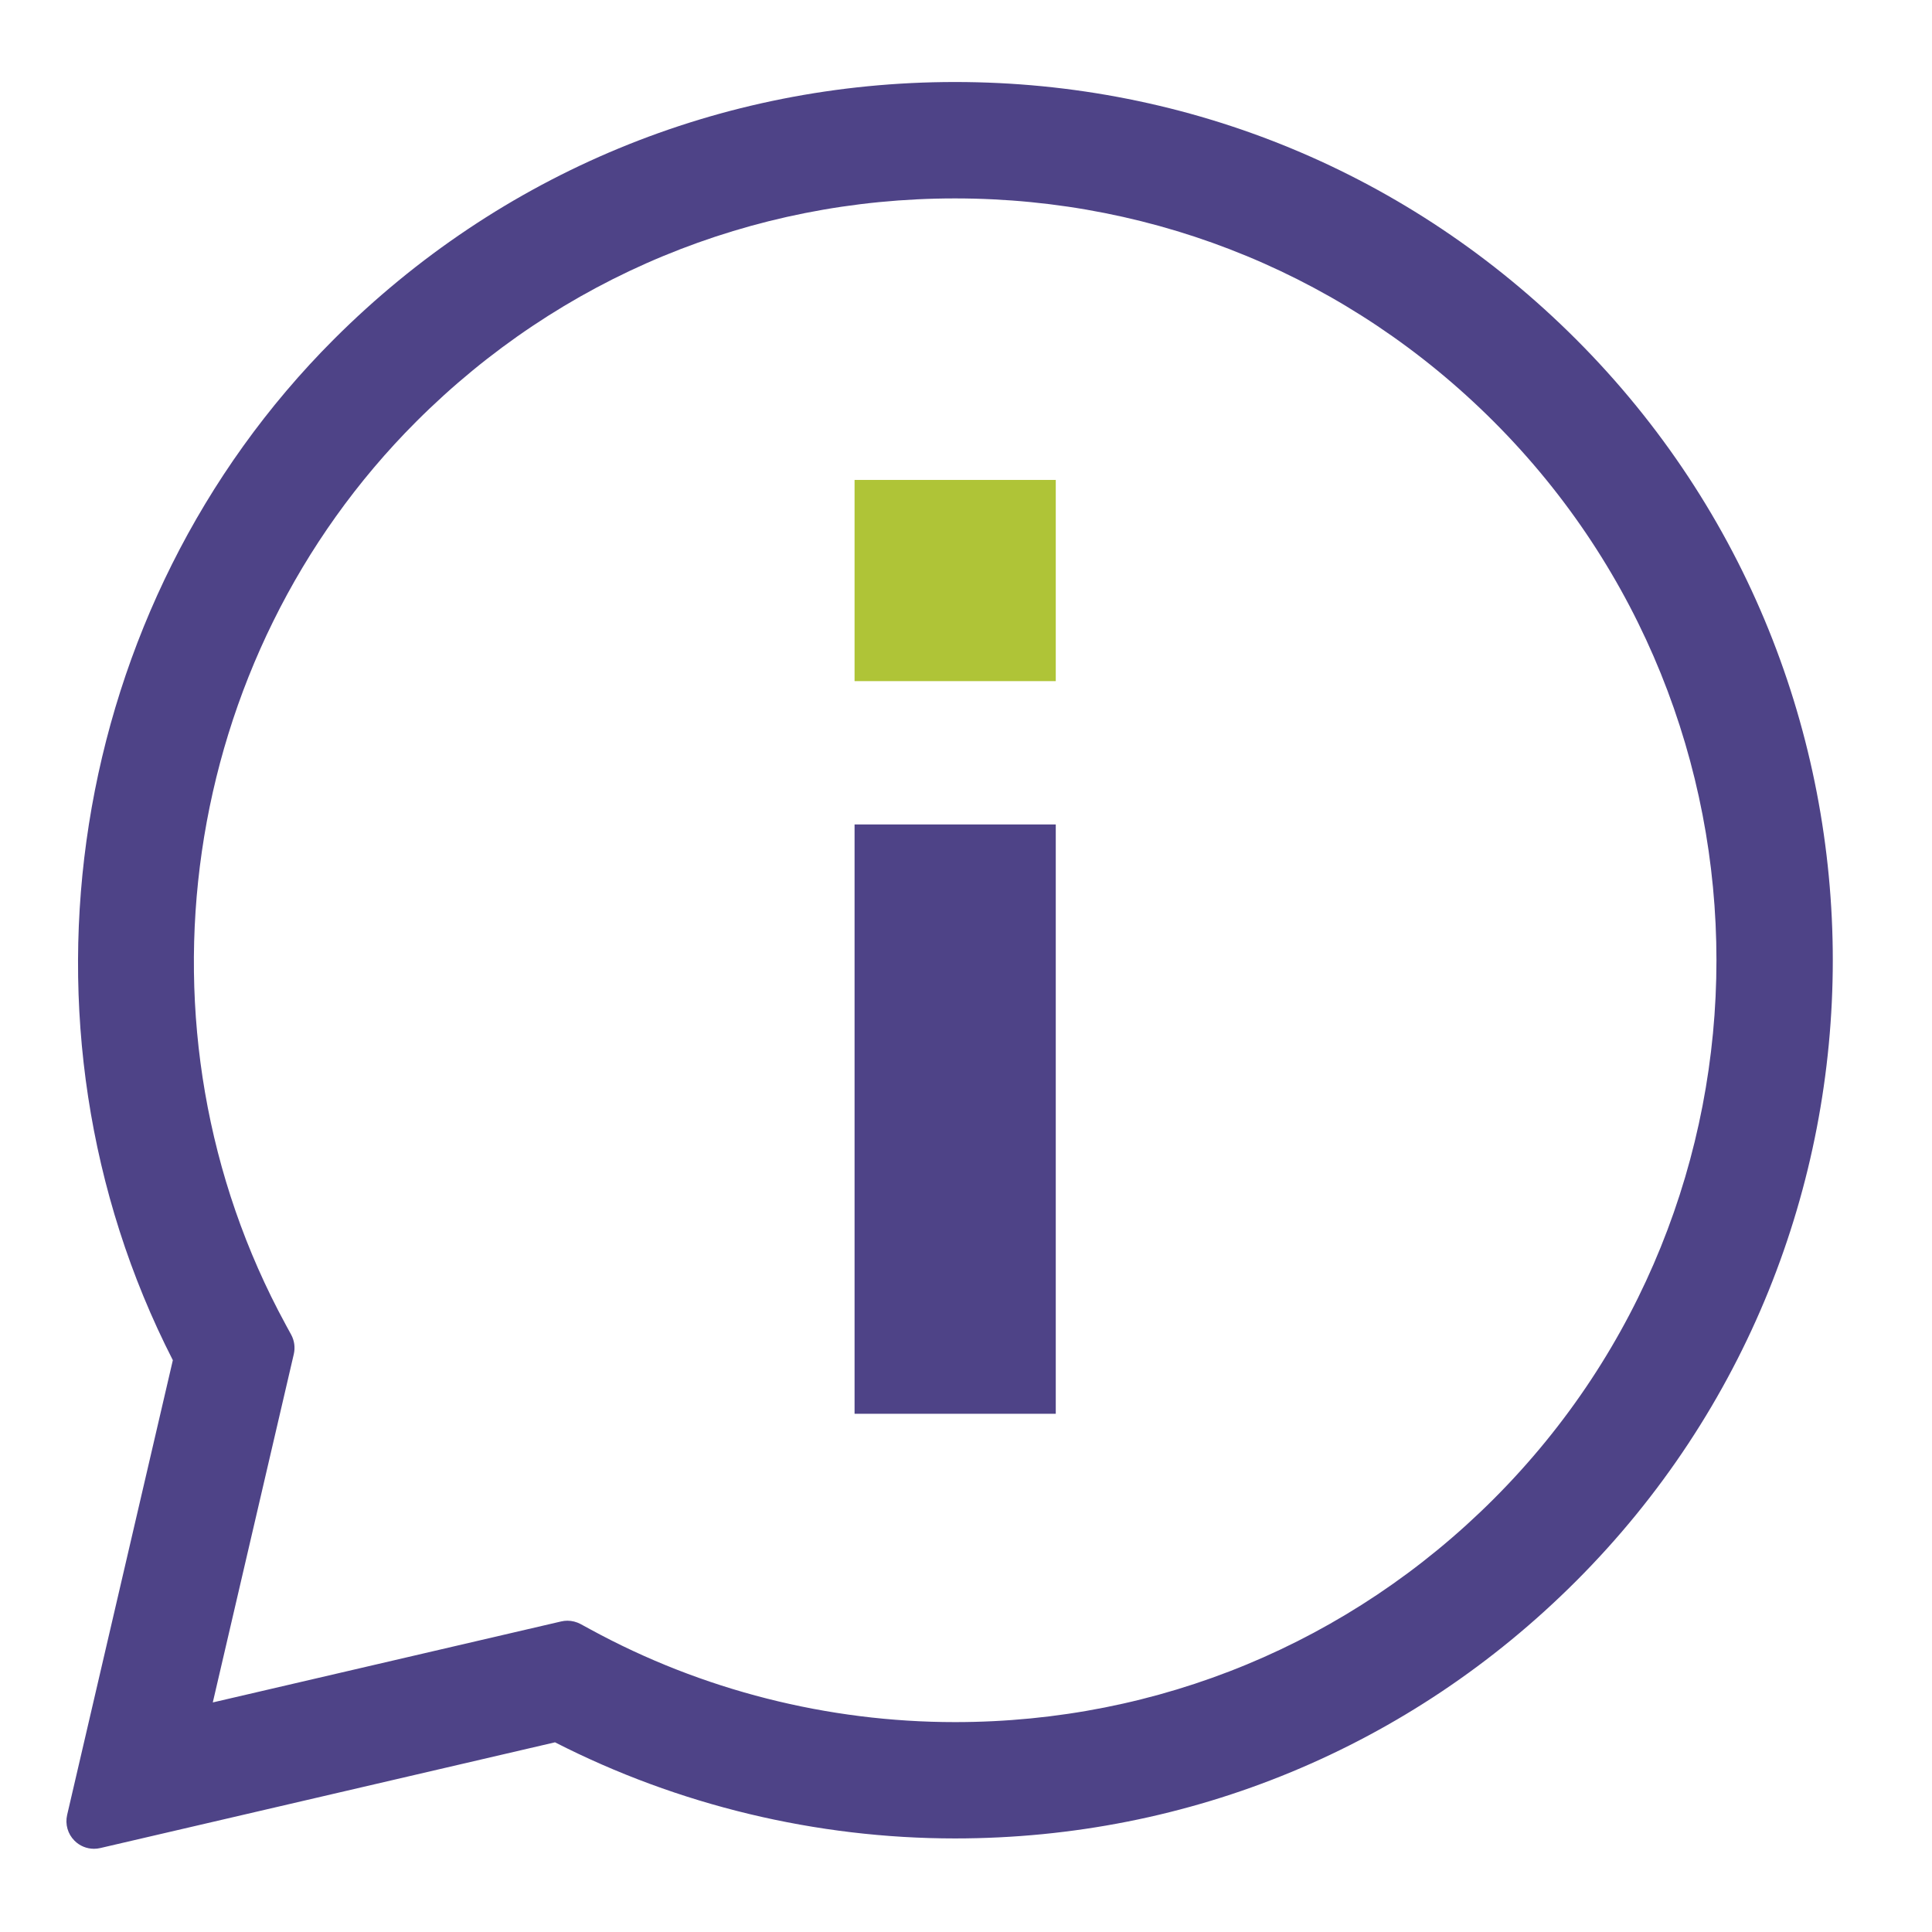 <?xml version="1.0" encoding="utf-8"?>
<!-- Generator: Adobe Illustrator 24.1.2, SVG Export Plug-In . SVG Version: 6.00 Build 0)  -->
<svg version="1.1" xmlns="http://www.w3.org/2000/svg" xmlns:xlink="http://www.w3.org/1999/xlink" x="0px" y="0px"
	 viewBox="0 0 56 56" enable-background="new 0 0 56 56" xml:space="preserve">
<g id="info">
	<g>
		<rect x="24.77" y="13.911" fill="#AFC437" width="5.832" height="5.832"/>
		<rect x="24.77" y="23.897" fill="#4E4387" width="5.832" height="17.082"/>
		<path fill="#4E4387" d="M45.681,9.833c-4.808-4.808-11.2-7.456-18-7.456S14.487,5.026,9.679,9.833
			c-7.74,7.741-9.64,19.868-4.669,29.593L1.946,52.607c-0.062,0.27,0.018,0.552,0.214,0.747c0.151,0.152,0.355,0.234,0.565,0.234
			c0.061,0,0.121-0.007,0.181-0.021l13.181-3.065c3.568,1.824,7.57,2.786,11.595,2.786c6.799,0,13.19-2.647,17.998-7.455
			C55.606,35.909,55.606,19.759,45.681,9.833z M8.516,39.25c0.044-0.191,0.017-0.392-0.076-0.563L8.278,38.39c0,0,0,0,0-0.001
			c-4.646-8.532-3.089-19.293,3.787-26.169c4.171-4.171,9.717-6.469,15.615-6.469c5.899,0,11.444,2.297,15.616,6.468
			c8.609,8.61,8.608,22.62-0.001,31.23c-4.171,4.17-9.715,6.467-15.613,6.467c-3.688,0-7.339-0.927-10.557-2.681l-0.296-0.161
			c-0.118-0.063-0.25-0.097-0.382-0.097c-0.061,0-0.122,0.007-0.181,0.021L6.168,49.346L8.516,39.25z"/>
	</g>
</g>
<g id="mediation" display="none">
	<g display="inline">
		<path fill="#4E4387" d="M11.657,31.279c-0.136-0.068-0.279-0.12-0.413-0.192l-0.188-0.103c-0.075-0.041-0.159-0.062-0.243-0.062
			c-0.039,0-0.077,0.004-0.115,0.013l-6.425,1.495l1.494-6.426c0.028-0.122,0.011-0.25-0.049-0.359l-0.103-0.188
			c-2.956-5.43-1.965-12.278,2.41-16.653c2.655-2.654,6.184-4.116,9.938-4.116s7.283,1.461,9.937,4.116
			c0.722,0.722,1.343,1.507,1.875,2.333c0.783-0.112,1.574-0.184,2.375-0.209c-0.728-1.32-1.638-2.548-2.732-3.642
			c-3.06-3.06-7.128-4.745-11.455-4.745S9.565,4.225,6.506,7.285C1.58,12.211,0.372,19.929,3.535,26.117l-1.951,8.389
			c-0.04,0.171,0.012,0.351,0.136,0.476c0.097,0.097,0.227,0.148,0.36,0.148c0.039,0,0.077-0.004,0.115-0.013l8.388-1.951
			c0.363,0.185,0.734,0.351,1.11,0.509c-0.038-0.524-0.077-1.047-0.077-1.578C11.617,31.822,11.646,31.552,11.657,31.279z"/>
		<path fill="#4E4387" d="M51.741,41.712c1.506-2.962,2.3-6.28,2.3-9.617c0-5.666-2.206-10.992-6.213-14.997
			c-4-4-9.326-6.204-14.999-6.204c-0.229,0-0.453,0.026-0.681,0.033c0.538,0.975,0.978,1.999,1.303,3.064
			c4.437,0.151,8.83,1.897,12.209,5.276c3.426,3.427,5.313,7.983,5.313,12.829c0,3.03-0.762,6.029-2.201,8.674l-0.134,0.245
			c-0.094,0.172-0.121,0.373-0.077,0.564l1.894,8.143l-8.144-1.894c-0.193-0.044-0.393-0.017-0.564,0.077l-0.245,0.134
			c-7.01,3.816-15.853,2.537-21.501-3.111c-2.819-2.82-4.576-6.409-5.117-10.289c-1.093-0.211-2.162-0.535-3.188-0.964
			c0.371,5.07,2.505,9.79,6.136,13.422c6.438,6.438,16.519,8.028,24.613,3.913l10.864,2.526c0.061,0.014,0.121,0.021,0.182,0.021
			c0.21,0,0.414-0.082,0.565-0.234c0.195-0.195,0.276-0.478,0.214-0.747L51.741,41.712z"/>
		<path fill="#4E4387" d="M19.999,19.267c3.12-3.12,7.102-4.859,11.187-5.227c-0.356-1.007-0.821-1.984-1.413-2.904
			c-4.508,0.646-8.673,2.69-11.943,5.961c-3.812,3.812-5.97,8.825-6.173,14.182c0.969,0.487,1.988,0.868,3.043,1.119
			c-0.002-0.101-0.015-0.2-0.015-0.301C14.685,27.251,16.572,22.694,19.999,19.267z"/>
		<path fill="#4E4387" d="M31.186,14.04c0.547-0.049,1.095-0.078,1.643-0.078c0.207,0,0.414,0.023,0.621,0.03
			c-0.324-1.065-0.765-2.089-1.303-3.064c-0.801,0.025-1.592,0.097-2.375,0.209C30.365,12.056,30.83,13.032,31.186,14.04z"/>
		<path fill="#4E4387" d="M14.7,32.398c-1.055-0.251-2.074-0.632-3.043-1.119c-0.01,0.273-0.04,0.543-0.04,0.818
			c0,0.53,0.039,1.054,0.077,1.578c1.026,0.429,2.095,0.753,3.188,0.964C14.779,33.9,14.712,33.154,14.7,32.398z"/>
	</g>
	<path display="inline" fill="#4E4387" d="M38.333,20.852c-1.441-1.318-3.389-1.986-5.785-1.986c-2.266,0-4.121,0.624-5.514,1.853
		c-1.394,1.23-2.242,3.014-2.52,5.3l-0.049,0.398l3.756,0.446l0.06-0.381c0.242-1.542,0.748-2.682,1.503-3.388
		c0.756-0.706,1.676-1.05,2.813-1.05c1.178,0,2.144,0.381,2.953,1.166c0.806,0.781,1.196,1.658,1.196,2.679
		c0,0.549-0.133,1.062-0.396,1.522c-0.277,0.484-0.907,1.162-1.872,2.014c-1.01,0.89-1.725,1.583-2.125,2.062
		c-0.552,0.665-0.959,1.337-1.207,1.992c-0.338,0.866-0.51,1.905-0.51,3.088c0,0.195,0.005,0.488,0.017,0.879l0.011,0.39h3.563
		l0.008-0.394c0.02-1.116,0.096-1.928,0.227-2.411c0.125-0.463,0.32-0.879,0.58-1.234c0.273-0.374,0.876-0.976,1.791-1.786
		c1.452-1.286,2.406-2.356,2.915-3.273c0.513-0.923,0.773-1.946,0.773-3.04C40.521,23.81,39.785,22.179,38.333,20.852z"/>
	<rect x="29.916" y="40.217" display="inline" fill="#AFC437" width="5.2" height="5.2"/>
</g>
<g id="plainte" display="none">
	<g display="inline">
		
			<rect x="24.827" y="37.049" transform="matrix(-1 -1.224647e-16 1.224647e-16 -1 55.486 79.93)" fill="#B0C437" width="5.832" height="5.832"/>
		
			<rect x="24.827" y="15.813" transform="matrix(-1 -1.224647e-16 1.224647e-16 -1 55.486 48.707)" fill="#4E4387" width="5.832" height="17.082"/>
	</g>
	<g display="inline">
		<path fill="#4E4387" d="M8.721,49.345c-1.892,0-3.43-1.538-3.43-3.43V12.906c0-1.892,1.539-3.43,3.43-3.43h38.043
			c1.892,0,3.43,1.539,3.43,3.43V34.49h3.098V12.906c0-3.599-2.929-6.527-6.527-6.527H8.721c-3.599,0-6.527,2.928-6.527,6.527
			v33.009c0,3.599,2.928,6.527,6.527,6.527h26.588v-3.098H8.721z"/>
	</g>
	<g display="inline">
		<g>
			<g>
				<g>
					<g>
						<path fill="#4E4387" d="M49.352,52.252c-0.212,0-0.411-0.083-0.562-0.233l-4.165-4.165c-0.076-0.076-0.175-0.114-0.274-0.114
							s-0.199,0.038-0.274,0.114l-1.564,1.564c-0.151,0.15-0.35,0.233-0.56,0.233c-0.074,0-0.148-0.011-0.22-0.031
							c-0.279-0.08-0.491-0.304-0.557-0.585l-2.401-10.403c-0.062-0.268,0.018-0.545,0.213-0.74
							c0.147-0.148,0.352-0.232,0.563-0.232c0.06,0,0.119,0.007,0.177,0.02l10.402,2.401c0.282,0.065,0.506,0.278,0.585,0.555
							c0.08,0.278,0.003,0.576-0.201,0.781l-1.564,1.564c-0.152,0.152-0.152,0.397,0,0.549l4.165,4.165
							c0.309,0.309,0.309,0.814,0,1.123l-3.201,3.201C49.763,52.169,49.564,52.252,49.352,52.252z"/>
					</g>
				</g>
			</g>
		</g>
	</g>
</g>
</svg>
